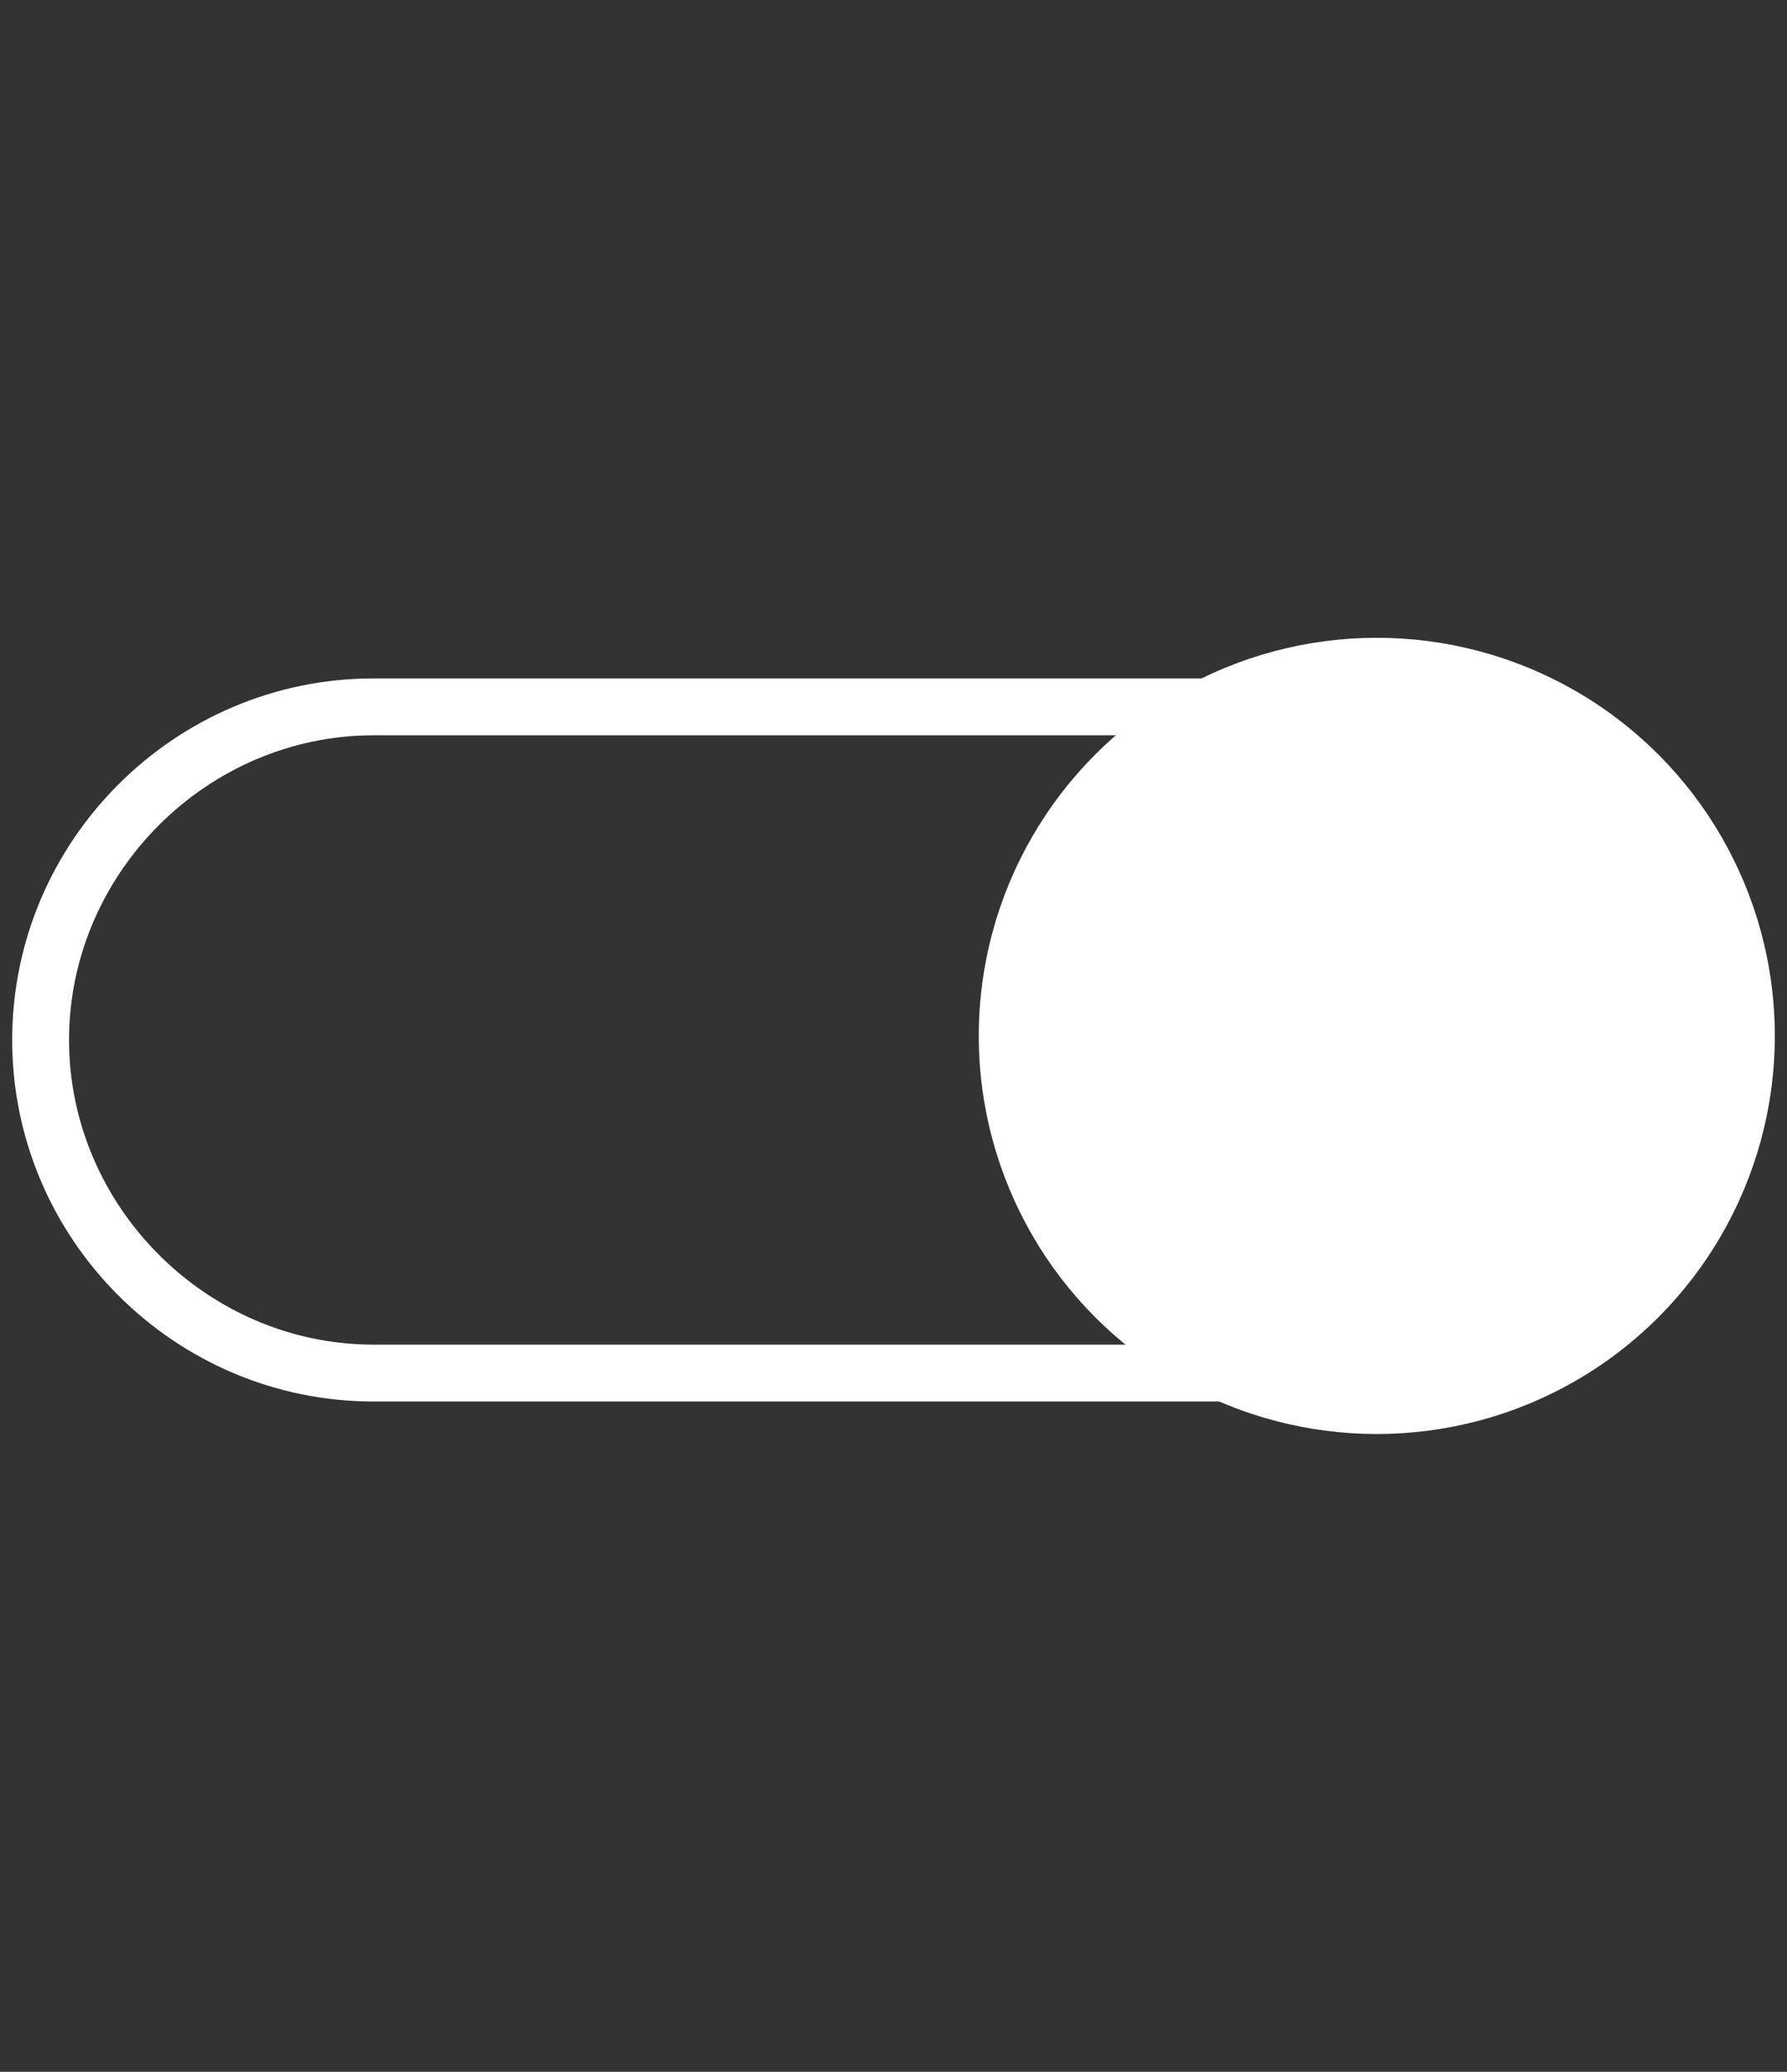 <?xml version="1.0" encoding="utf-8"?>
<!-- Generator: Adobe Illustrator 23.0.1, SVG Export Plug-In . SVG Version: 6.00 Build 0)  -->
<svg version="1.1" id="Capa_1" xmlns="http://www.w3.org/2000/svg" xmlns:xlink="http://www.w3.org/1999/xlink" x="0px" y="0px"
	 viewBox="0 0 44 51" style="enable-background:new 0 0 44 51;" xml:space="preserve">
<rect x="0" y="0" width="44" height="51" fill="#333333" stroke="none"/>
<style type="text/css">
	.st0{fill:#53B234;}
	.st1{clip-path:url(#SVGID_2_);}
	.st2{clip-path:url(#SVGID_4_);fill:#FFFFFF;}
	.st3{fill:#5EAF34;}
	.st4{fill:#FFFFFF;}
</style>
<path class="st0" d="M121.7,14.6c-1.6-0.6-2.7-2.1-2.7-3.9c0-2.3,1.9-4.2,4.2-4.2c2.3,0,4.2,1.9,4.2,4.2c0,1.5-0.8,2.8-2,3.6
	l-0.1-1.3c0.6-0.6,1-1.4,1-2.3c0-1.7-1.4-3.1-3.1-3.1s-3.1,1.4-3.1,3.1c0,1.2,0.7,2.2,1.6,2.7V14.6z"/>
<path class="st0" d="M128.8,9.6C128.3,7,126,5,123.2,5c-3.1,0-5.7,2.5-5.7,5.7c0,2.6,1.8,4.8,4.2,5.5v0.6c-2.7-0.7-4.7-3.2-4.7-6.1
	c0-3.4,2.8-6.2,6.2-6.2c2.7,0,5.1,1.8,5.9,4.2c0,0,0,0,0,0.1L128.8,9.6z M128.4,14.1c-0.6,1-1.5,1.8-2.6,2.3l-0.2-0.5
	c1.1-0.5,2-1.5,2.6-2.6L128.4,14.1z"/>
<path class="st0" d="M128.5,11.5c-1.1-0.8-1.8-2-1.8-3.4c0-2.3,1.9-4.2,4.2-4.2s4.2,1.9,4.2,4.2c0,1.6-0.9,3-2.2,3.7l-0.2-1.2
	C133.5,10,134,9.1,134,8c0-1.7-1.4-3.1-3.1-3.1s-3.1,1.4-3.1,3.1c0,0.8,0.3,1.6,0.9,2.2L128.5,11.5z"/>
<path class="st0" d="M128.4,13.8c-2.2-1-3.8-3.2-3.8-5.7c0-3.4,2.8-6.2,6.2-6.2s6.2,2.8,6.2,6.2c0,2.6-1.6,4.9-4,5.8l-0.1-0.6
	c2-0.9,3.5-2.9,3.5-5.2c0-3.1-2.6-5.7-5.7-5.7c-3.1,0-5.5,2.5-5.5,5.6c0,2.3,1.3,4.2,3.3,5.1L128.4,13.8z"/>
<path class="st0" d="M115.4,27.4c0-1.7-1.4-3.1-3.1-3.1s-3.1,1.4-3.1,3.1c0,1.3,0.8,2.4,1.9,2.9l0.8,1.3c-2.1-0.2-3.8-2-3.8-4.2
	c0-2.3,1.9-4.2,4.2-4.2c2.3,0,4.2,1.9,4.2,4.2c0,0.2,0,0.4,0,0.6L115.4,27.4z"/>
<path class="st0" d="M117.7,29.2c0.2-0.6,0.3-1.2,0.3-1.8c0-3.1-2.6-5.7-5.7-5.7s-5.7,2.6-5.7,5.7s2.5,5.7,5.7,5.7
	c0.1,0,0.3,0,0.4,0l0.3,0.5c-0.3,0-0.5,0-0.8,0c-3.4,0-6.2-2.8-6.2-6.2s2.8-6.2,6.2-6.2s6.2,2.8,6.2,6.2c0,0.8-0.2,1.6-0.4,2.3
	L117.7,29.2z"/>
<g>
	<g>
		<g>
			<defs>
				<rect id="SVGID_1_" x="109.9" y="7.1" width="36.5" height="42.6"/>
			</defs>
			<clipPath id="SVGID_2_">
				<use xlink:href="#SVGID_1_"  style="overflow:visible;"/>
			</clipPath>
			<g class="st1">
				<g>
					<g>
						<defs>
							<rect id="SVGID_3_" x="109.9" y="7.1" width="36.5" height="42.6"/>
						</defs>
						<clipPath id="SVGID_4_">
							<use xlink:href="#SVGID_3_"  style="overflow:visible;"/>
						</clipPath>
						<path class="st2" d="M127.4,26.2c0.3,0.4,0.3,0,0.4-0.5c0.2-0.5,0.2-1.1,0.2-1.7c0.1-0.9,0.1-1.9,0.1-2.8
							c0-3.8-0.6-7.9,0.3-11.6c0.3-1.4,1.4-3,3.1-2.4c1.1,0.4,1.3,1.7,1.4,2.7c0.3,1.9,0.6,3.7,0.7,5.5c0.1,2.8,0.1,6,0.6,8.9
							c1.6-0.2,2.6,0.1,3.8,1.3c0.9,0.9,1.1,1.8,1.5,2.9c0.3,0.9,0.6,1.7,1,2.5c3,0.5,5.4,3.6,5.8,6.6c0.3,1.9,0.1,3.8-0.6,5.6
							c-0.8,2-2.4,4.2-2.4,6.4c0,0.1-0.5,0.1-0.7-0.1c-0.1,0-0.1-0.1-0.1-0.1c0-2.8,2.4-5.3,3-8c0.3-1.5,0.3-3.4-0.1-4.9
							c-0.5-2-2.4-4.7-4.7-5.2c0.3,0.5,0.6,1,1,1.5c0.1,0.2-0.6,0.3-0.7,0.1c-1.1-1.4-1.7-3-2.2-4.6c-0.7-2.1-1.9-4-4.4-3.7
							c0.2,1.3,0.5,2.5,1,3.6c0.1,0.2-0.7,0.3-0.7,0.1c-1.4-3.4-1.3-7.2-1.6-10.8c-0.1-1.5-0.2-10.8-2.6-10C129,8,129,11.4,129,12.7
							c-0.1,1.7,0,3.5,0,5.2c0,2,0.1,4-0.1,6c-0.1,1.1-0.1,2.6-0.8,3.4c-0.1,0.1-0.4,0.1-0.6,0.1c-1.2-0.3-1.1-3.5-1.2-4.4
							c-0.3-2-0.6-3.9-0.8-5.9c-0.2-1.7-0.4-3.5-0.6-5.2c-0.1-0.7-0.7-4.7-2.1-2.5c-0.8,0.9-0.6,2.6-0.7,3.6c0,1.2-0.1,2.4-0.1,3.7
							c0,2.8,0,5.7,0,8.6c0,2.7-0.2,5.4-0.5,8.1c-0.3,2.6-1.1,5.1-1.1,7.8c0,0.2-0.8,0.3-0.8,0c0-2.4,0.7-4.7,1-7c0-0.1,0-0.1,0-0.2
							c-0.2,0.1-0.5,0.1-0.5-0.1c-1.3-2.4-2.4-5-4.9-6.3c-1-0.5-4.3-1.7-4.6,0.5c-0.1,0.7,0.3,1.4,0.6,1.9c0.6,1.1,1.4,2.1,2,3.2
							c1.3,2.5,2.3,4.9,3,7.5c0.8,2.9,1.7,5.8,2.8,8.6c0,0.1-0.2,0.2-0.5,0.2c-0.1,0-0.3,0-0.3-0.1c-1.7-4.2-2.4-8.8-4.3-12.9
							c-0.8-1.9-1.7-3.8-2.8-5.5c-0.7-1-1.7-2.1-1.2-3.4c0.7-1.9,3.7-1.2,5.1-0.7c3,1.2,4.2,3.9,5.7,6.5c0.3-2.1,0.4-4.2,0.5-6.4
							c0.2-4.9-0.1-9.8,0.2-14.7c0.1-1.4,0.1-4.3,2.2-4c1.7,0.2,1.7,2.5,1.9,3.8c0.4,2.7,0.6,5.4,1,8.1c0.2,1.2,0.3,2.3,0.5,3.5
							C127.1,24.3,127,25.8,127.4,26.2"/>
					</g>
				</g>
			</g>
		</g>
	</g>
</g>
<g>
	<path class="st3" d="M13.8-67.1c-1.9,0.1-3.7-0.7-5-2.2c-2-2.5-1.6-6.3,0.9-8.3s6.3-1.6,8.3,0.9c1.4,1.7,1.6,4.1,0.8,6l-0.2,0.4
		l-1.3-1l0.3-0.5c0.4-1.3,0.1-2.7-0.8-3.9c-1.5-1.9-4.2-2.2-6.1-0.7s-2.2,4.2-0.7,6.1c0.7,0.9,2.3,1.5,3.4,1.6L13.8-67.1z"/>
	<path class="st3" d="M14.1-64.2c-2.8,0.2-5.6-0.9-7.5-3.3c-3-3.8-2.4-9.3,1.4-12.3s9.3-2.4,12.3,1.4c2.3,2.9,2.5,6.8,0.7,9.8
		l-0.6-0.6c1.5-2.7,1.3-6.2-0.8-8.8c-2.7-3.4-7.8-4-11.2-1.3s-4,7.8-1.3,11.2c1.7,2.2,4.4,3.2,6.9,3C14.5-65,14.7-64.3,14.1-64.2z"
		/>
	<path class="st4" d="M31.2-36.1c-0.2,0-0.3,0-0.5-0.1c-0.5-0.1-0.9-0.4-1.2-0.9l-5.8-9.5l-4.3,4.5c-0.5,0.5-1.3,0.7-2,0.5
		s-1.2-0.9-1.4-1.6l-4-28.5c-0.1-0.8,0.3-1.6,0.9-2c0.7-0.4,1.5-0.4,2.2,0.1l23.4,16.7c0.6,0.4,0.9,1.2,0.8,1.9
		c-0.1,0.7-0.7,1.4-1.4,1.6l-5.8,1.7l5.8,9.5c0.6,0.9,0.3,2.2-0.7,2.7l-5,3C32-36.2,31.6-36.1,31.2-36.1z M24.1-49.4L31-38
		c0,0.1,0.1,0.1,0.2,0.1s0.1,0,0.2,0l5-3c0.1-0.1,0.2-0.2,0.1-0.3l-6.9-11.5l8.1-2.4c0.1,0,0.2-0.1,0.2-0.2c0-0.1,0-0.2-0.1-0.2
		L14.2-72.3c-0.1-0.1-0.2-0.1-0.3,0s-0.1,0.1-0.1,0.2l4,28.5c0,0.1,0.1,0.2,0.2,0.2s0.2,0,0.3-0.1L24.1-49.4z"/>
</g>
<g>
	<path class="st4" d="M33.9,34.5H9.2c-4.9,0-8.9-4-8.9-8.9s4-8.9,8.9-8.9h24.8c4.9,0,8.9,4,8.9,8.9S38.8,34.5,33.9,34.5z M9.2,18.1
		c-4.1,0-7.5,3.4-7.5,7.5s3.4,7.5,7.5,7.5h24.8c4.1,0,7.5-3.4,7.5-7.5s-3.4-7.5-7.5-7.5H9.2z"/>
	<circle class="st4" cx="33.9" cy="25.5" r="9.8"/>
</g>
</svg>
